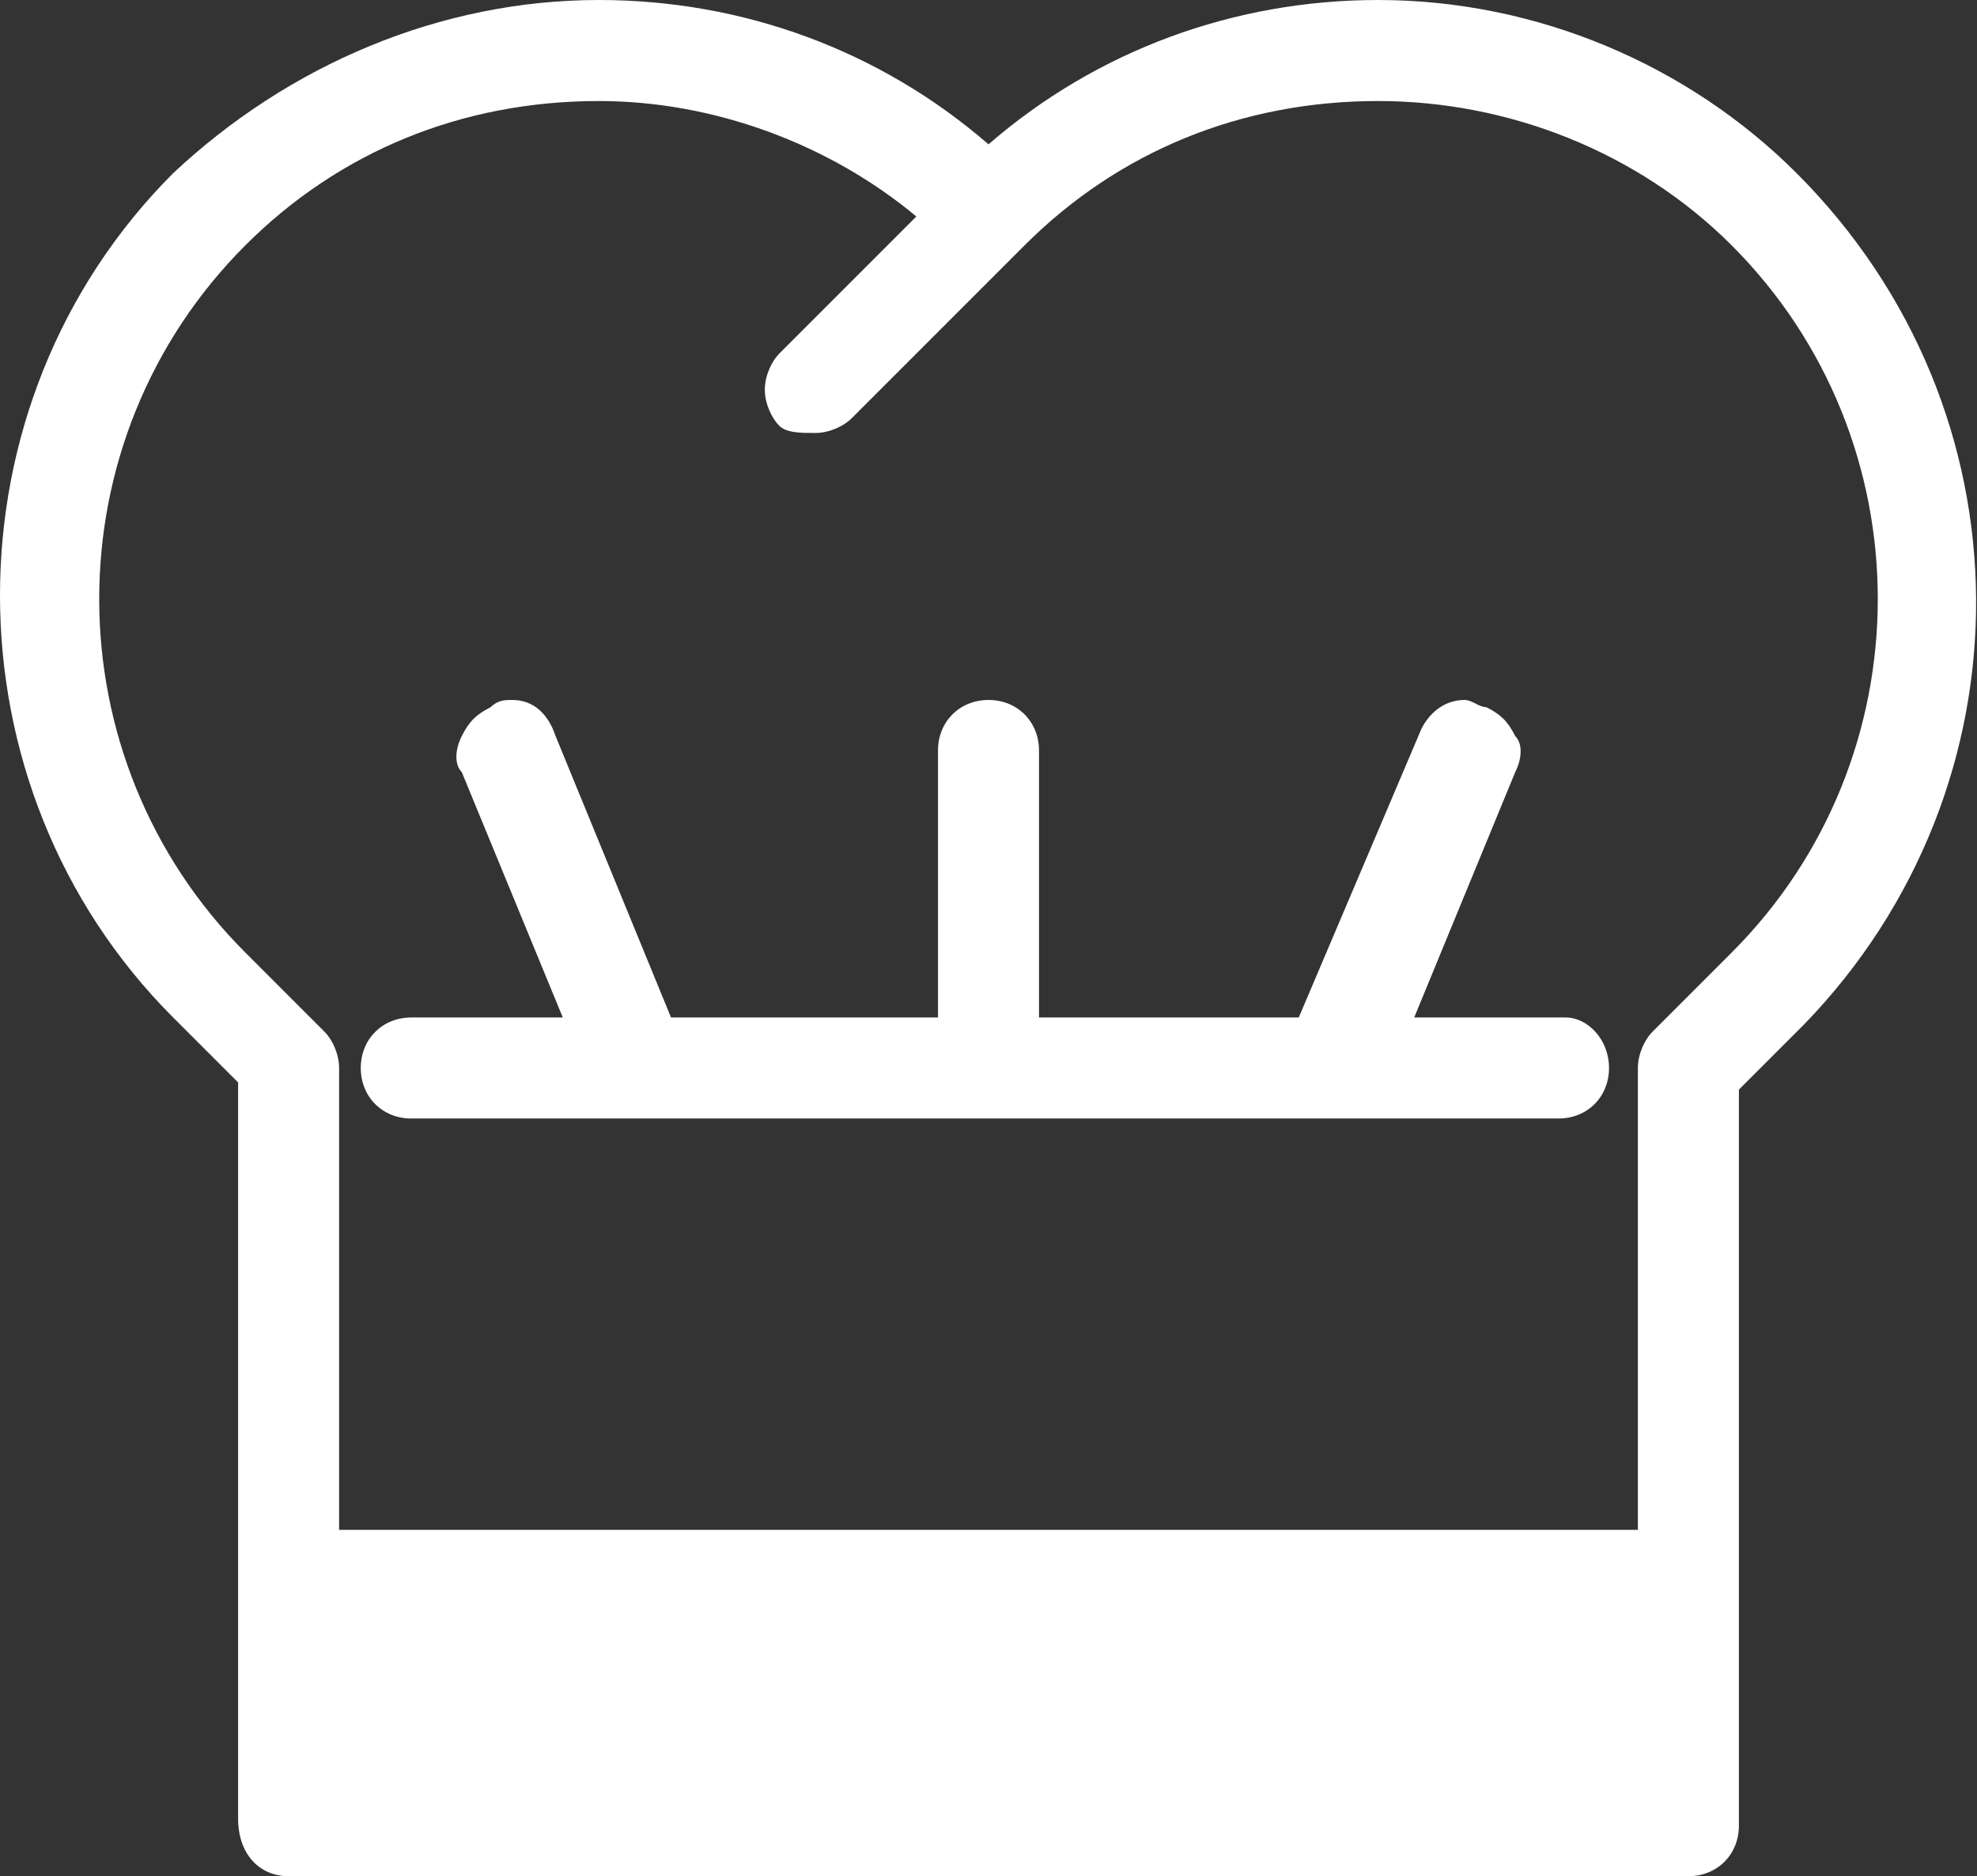 <?xml version="1.0" encoding="utf-8"?>
<!-- Generator: Adobe Illustrator 17.1.0, SVG Export Plug-In . SVG Version: 6.00 Build 0)  -->
<!DOCTYPE svg PUBLIC "-//W3C//DTD SVG 1.1//EN" "http://www.w3.org/Graphics/SVG/1.1/DTD/svg11.dtd">
<svg version="1.1" id="Réteg_1" xmlns="http://www.w3.org/2000/svg" xmlns:xlink="http://www.w3.org/1999/xlink" x="0px" y="0px"
	 width="27.4px" height="26px" viewBox="0 0 27.4 26" enable-background="new 0 0 27.4 26" xml:space="preserve">
<rect x="0" y="0" width="27.4" height="26" fill="#333333" stroke="none"/>
<g>
	<defs>
		<rect id="SVGID_1_" x="0" y="0" width="27.4" height="26"/>
	</defs>
	<clipPath id="SVGID_2_">
		<use xlink:href="#SVGID_1_"  overflow="visible"/>
	</clipPath>
	<path clip-path="url(#SVGID_2_)" fill="#FFFFFF" d="M24.9,2.4C23.4,0.9,21.3,0,19.1,0c-2,0-3.9,0.7-5.4,2c-1.5-1.3-3.4-2-5.4-2
		C6.1,0,4,0.9,2.4,2.4c-3.2,3.2-3.2,8.5,0,11.7l0.9,0.9v10.2C3.3,25.7,3.6,26,4,26h19.4c0.4,0,0.7-0.3,0.7-0.7V15.1l0.9-0.9
		C28.2,10.9,28.2,5.7,24.9,2.4 M22.9,14.3c-0.1,0.1-0.2,0.3-0.2,0.5v6.4h-18v-6.4c0-0.2-0.1-0.4-0.2-0.5l-1.1-1.1
		c-2.7-2.7-2.7-7.1,0-9.8c1.3-1.3,3-2,4.9-2c1.6,0,3.2,0.6,4.4,1.6l-1.9,1.9c-0.1,0.1-0.2,0.3-0.2,0.5c0,0.2,0.1,0.4,0.2,0.5
		C10.9,6,11.1,6,11.3,6c0.2,0,0.4-0.1,0.5-0.2l2.4-2.4c0,0,0,0,0,0c0,0,0,0,0,0c1.3-1.3,3-2,4.9-2c1.8,0,3.6,0.7,4.9,2
		c2.7,2.7,2.7,7.1,0,9.8L22.9,14.3z"/>
	<path clip-path="url(#SVGID_2_)" fill="#FFFFFF" d="M21.7,14.1h-2.1l1.4-3.4c0.1-0.2,0.1-0.4,0-0.5c-0.1-0.2-0.2-0.3-0.4-0.4
		c-0.1,0-0.2-0.1-0.3-0.1c-0.3,0-0.5,0.2-0.6,0.4L18,14.1h-3.6v-3.7c0-0.4-0.3-0.7-0.7-0.7c-0.4,0-0.7,0.3-0.7,0.7v3.7H9.3l-1.6-3.9
		C7.6,9.9,7.4,9.7,7.1,9.7c-0.1,0-0.2,0-0.3,0.1C6.6,9.9,6.5,10,6.4,10.2c-0.1,0.2-0.1,0.4,0,0.5l1.4,3.4H5.7
		c-0.4,0-0.7,0.3-0.7,0.7c0,0.4,0.3,0.7,0.7,0.7h15.9c0.4,0,0.7-0.3,0.7-0.7C22.3,14.4,22,14.1,21.7,14.1"/>
</g>
</svg>
